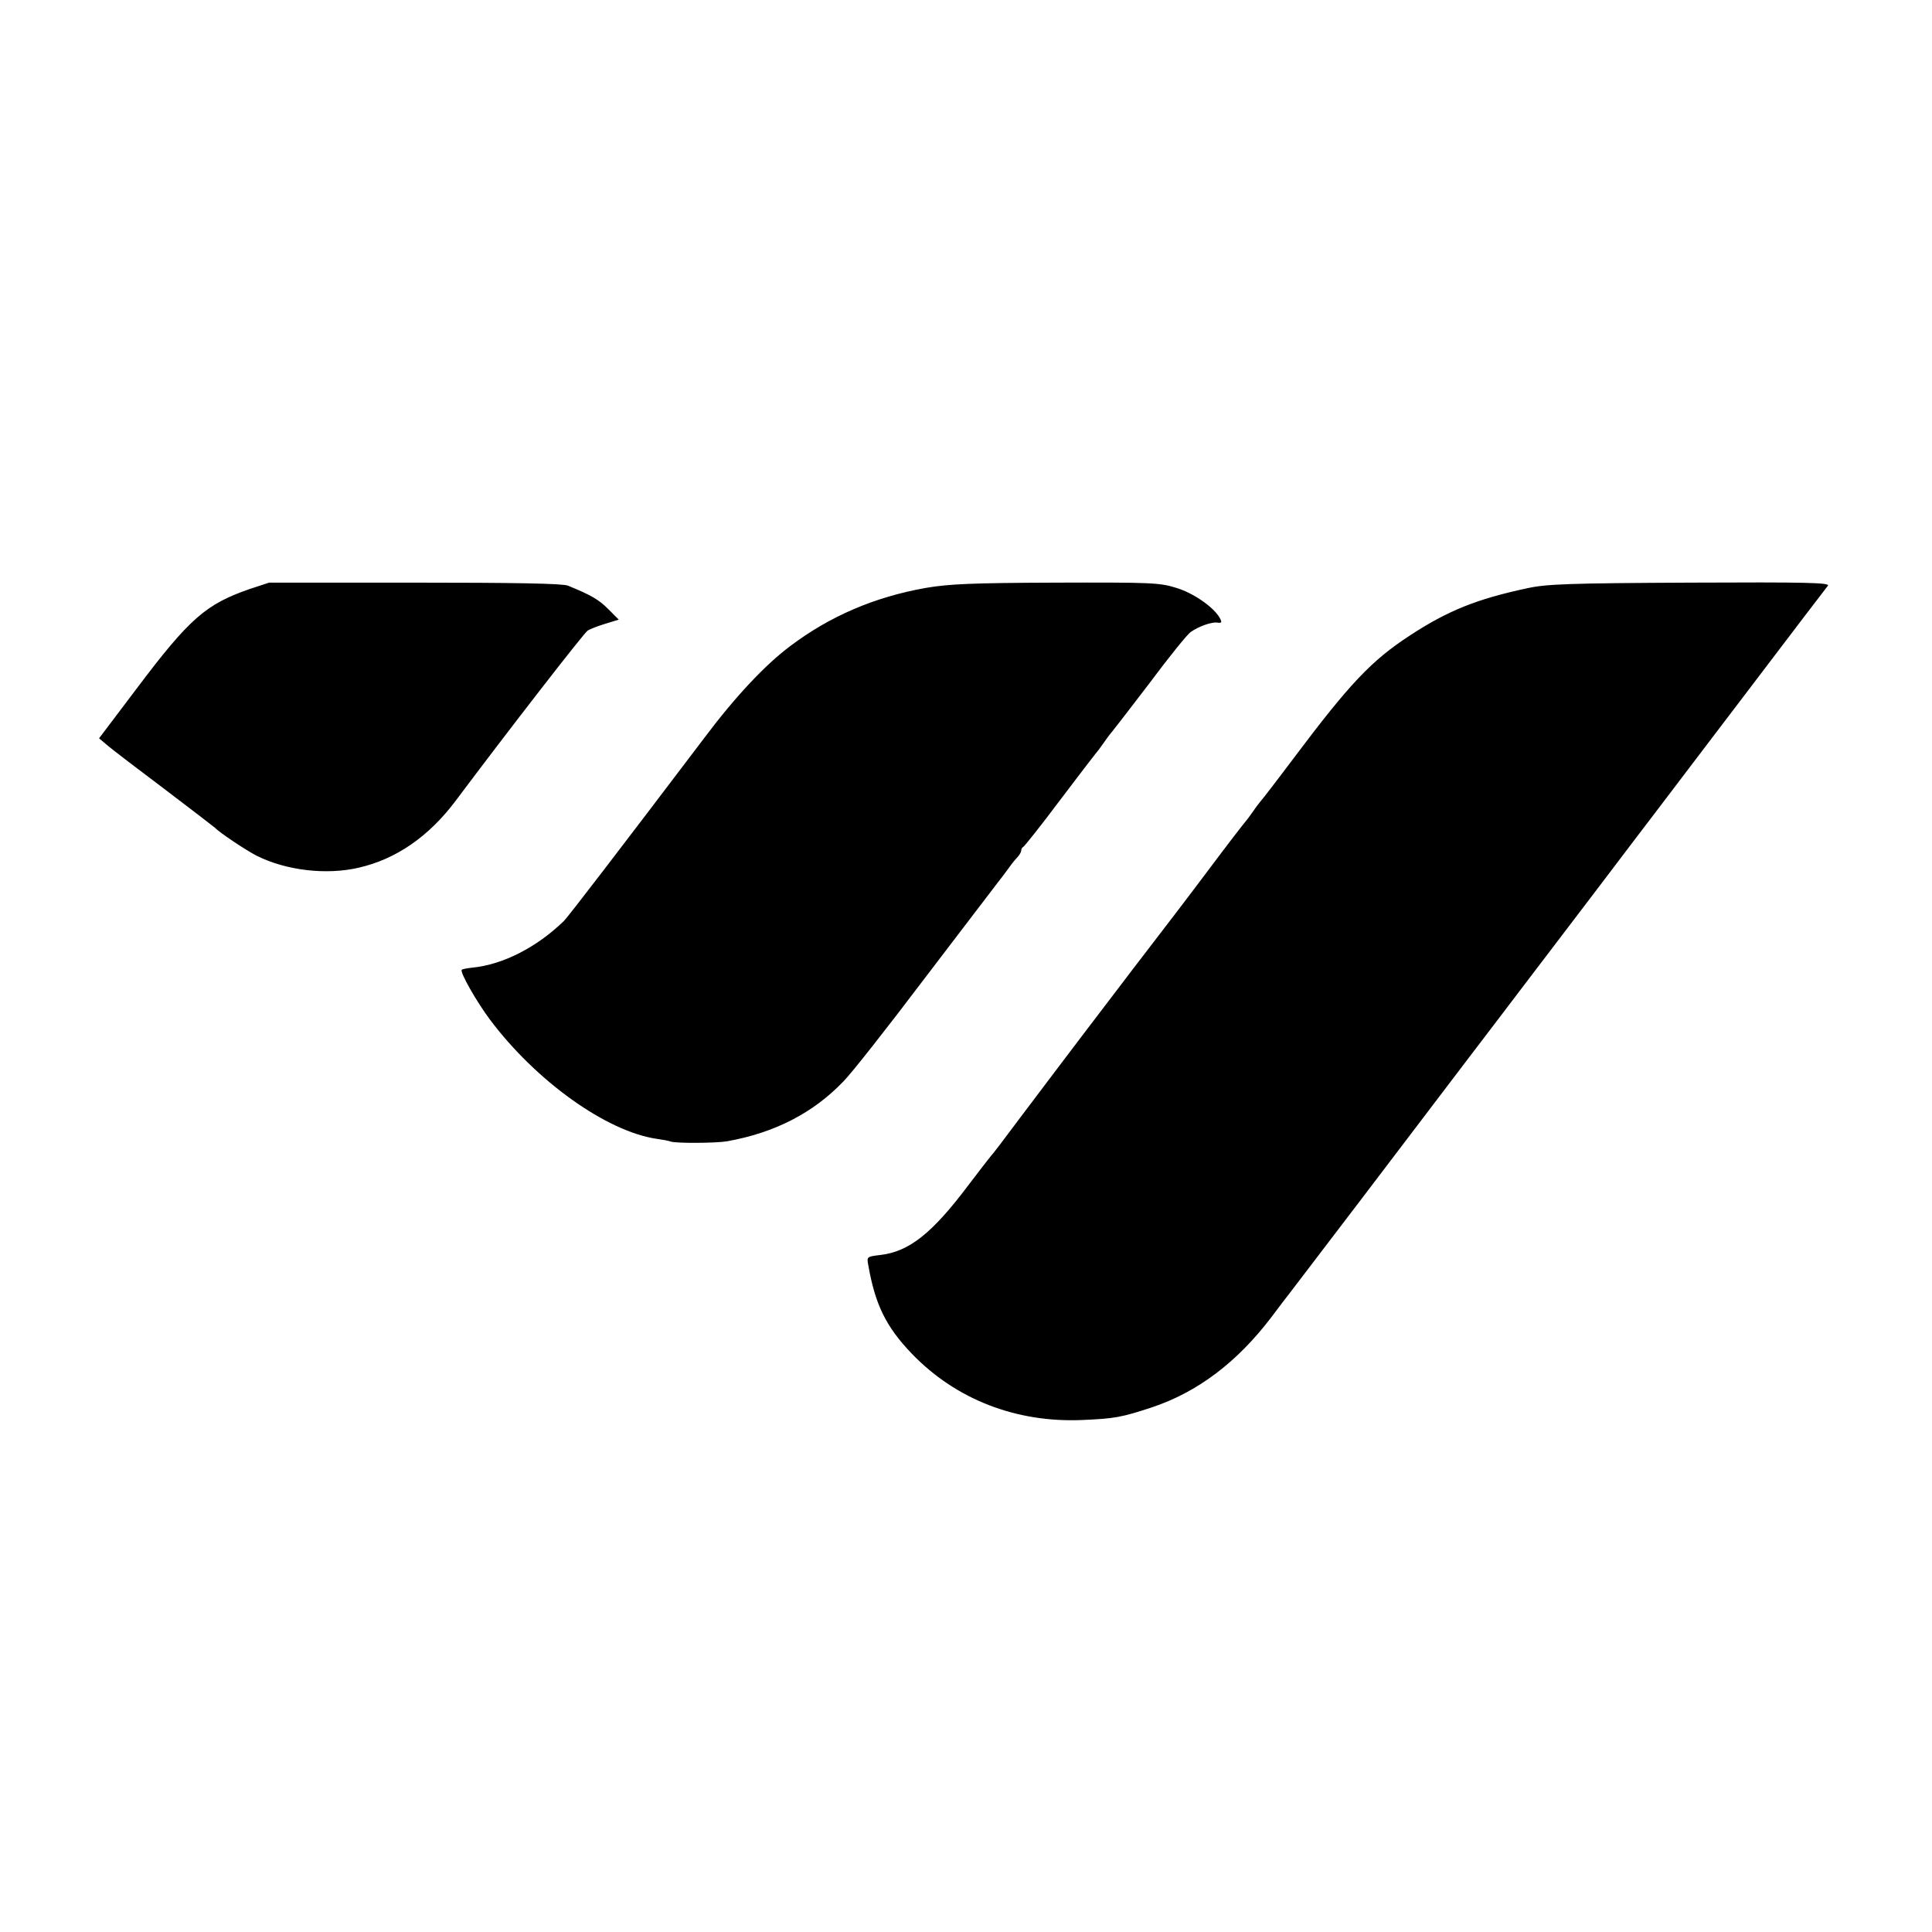 <svg version="1" xmlns="http://www.w3.org/2000/svg" width="933.333" height="933.333" viewBox="0 0 700 700"><path d="M90.5 213.4c-15.9 5.5-21.8 10.6-41 36.1l-13.6 18 3.3 2.8c1.8 1.5 11.2 8.7 20.8 15.9 9.6 7.3 17.7 13.5 18 13.8 1.3 1.5 11 8 14.9 10 10.7 5.4 25.3 7.1 37 4.4 13.6-3.1 25.5-11.3 35.3-24.4 18.4-24.6 46.4-60.7 47.7-61.5.9-.6 3.8-1.7 6.4-2.5l4.9-1.5-3.9-3.9c-3.4-3.4-6.2-5-14.5-8.4-1.8-.8-19.6-1.1-55.5-1.1H97.5l-7 2.3zM335.5 213c-18.7 3.3-34.9 10.3-49.2 21.1-9.1 6.8-19.9 18.3-31.3 33.5-30.3 40-49.1 64.5-50.7 66.1-9.8 9.5-22 15.8-33.2 16.9-1.8.2-3.6.5-3.8.8-.8.7 5.4 11.6 10.2 18 16.7 22.3 42.2 40.5 60.3 43.2 2.1.3 4.4.7 5.2 1 1.9.7 16.5.6 20.5-.1 17.2-3.1 31.1-10.2 42.1-21.7 2.9-2.9 16.1-19.7 29.4-37.3 13.4-17.6 25.3-33.2 26.4-34.6 1.2-1.5 3-3.9 4.1-5.4 1.1-1.6 2.6-3.4 3.3-4.1.6-.7 1.2-1.7 1.2-2.2 0-.6.4-1.2.8-1.4.4-.2 6.4-7.7 13.2-16.8 6.9-9.1 12.7-16.7 13-17 .3-.3 1.7-2.1 3-4s2.7-3.7 3-4c.3-.3 6.4-8.2 13.5-17.5 7-9.4 13.7-17.7 14.9-18.5 2.8-2 7.7-3.8 9.8-3.4 1.4.2 1.6-.1.8-1.6-2.1-3.9-9.5-9.1-15.8-11-6-1.9-9.2-2-43.6-1.9-30.7.1-38.8.5-47.1 1.9zM553.5 213.1c-18.4 3.9-29 8.2-42.6 17.1-14.1 9.2-21.9 17.5-42.4 44.8-6 8-11.2 14.7-11.5 15-.3.3-1.7 2.1-3 4s-2.7 3.7-3 4c-.3.3-6.2 7.9-13 17s-16.3 21.5-21 27.6c-4.7 6.1-9.5 12.4-10.7 14-1.2 1.6-7.7 10.1-14.4 18.9-6.7 8.8-16.7 22.1-22.3 29.5-5.5 7.4-10.3 13.7-10.7 14-.3.3-3.9 5-8.1 10.5-13 17.3-21.4 24-31.8 25.2-4.9.6-5 .6-4.4 3.7 2.5 14.3 6.4 22.3 15.8 32.1 15.9 16.5 37.7 25 61.6 24 11.9-.5 14.4-1 25.1-4.5 16.7-5.5 31.1-16.4 43.5-32.7 3.2-4.3 6.3-8.3 6.7-8.8 1.2-1.5 47.1-61.8 64.3-84.5 5.7-7.4 15.8-20.8 22.6-29.7 6.8-8.9 18.2-23.9 25.5-33.5 7.2-9.5 16.9-22.3 21.5-28.3 4.6-6.1 20-26.3 34.2-45 14.2-18.7 26.3-34.6 26.9-35.3.8-1.1-8.2-1.3-49.9-1.1-43.6.2-52.1.5-58.9 2z"/></svg>
